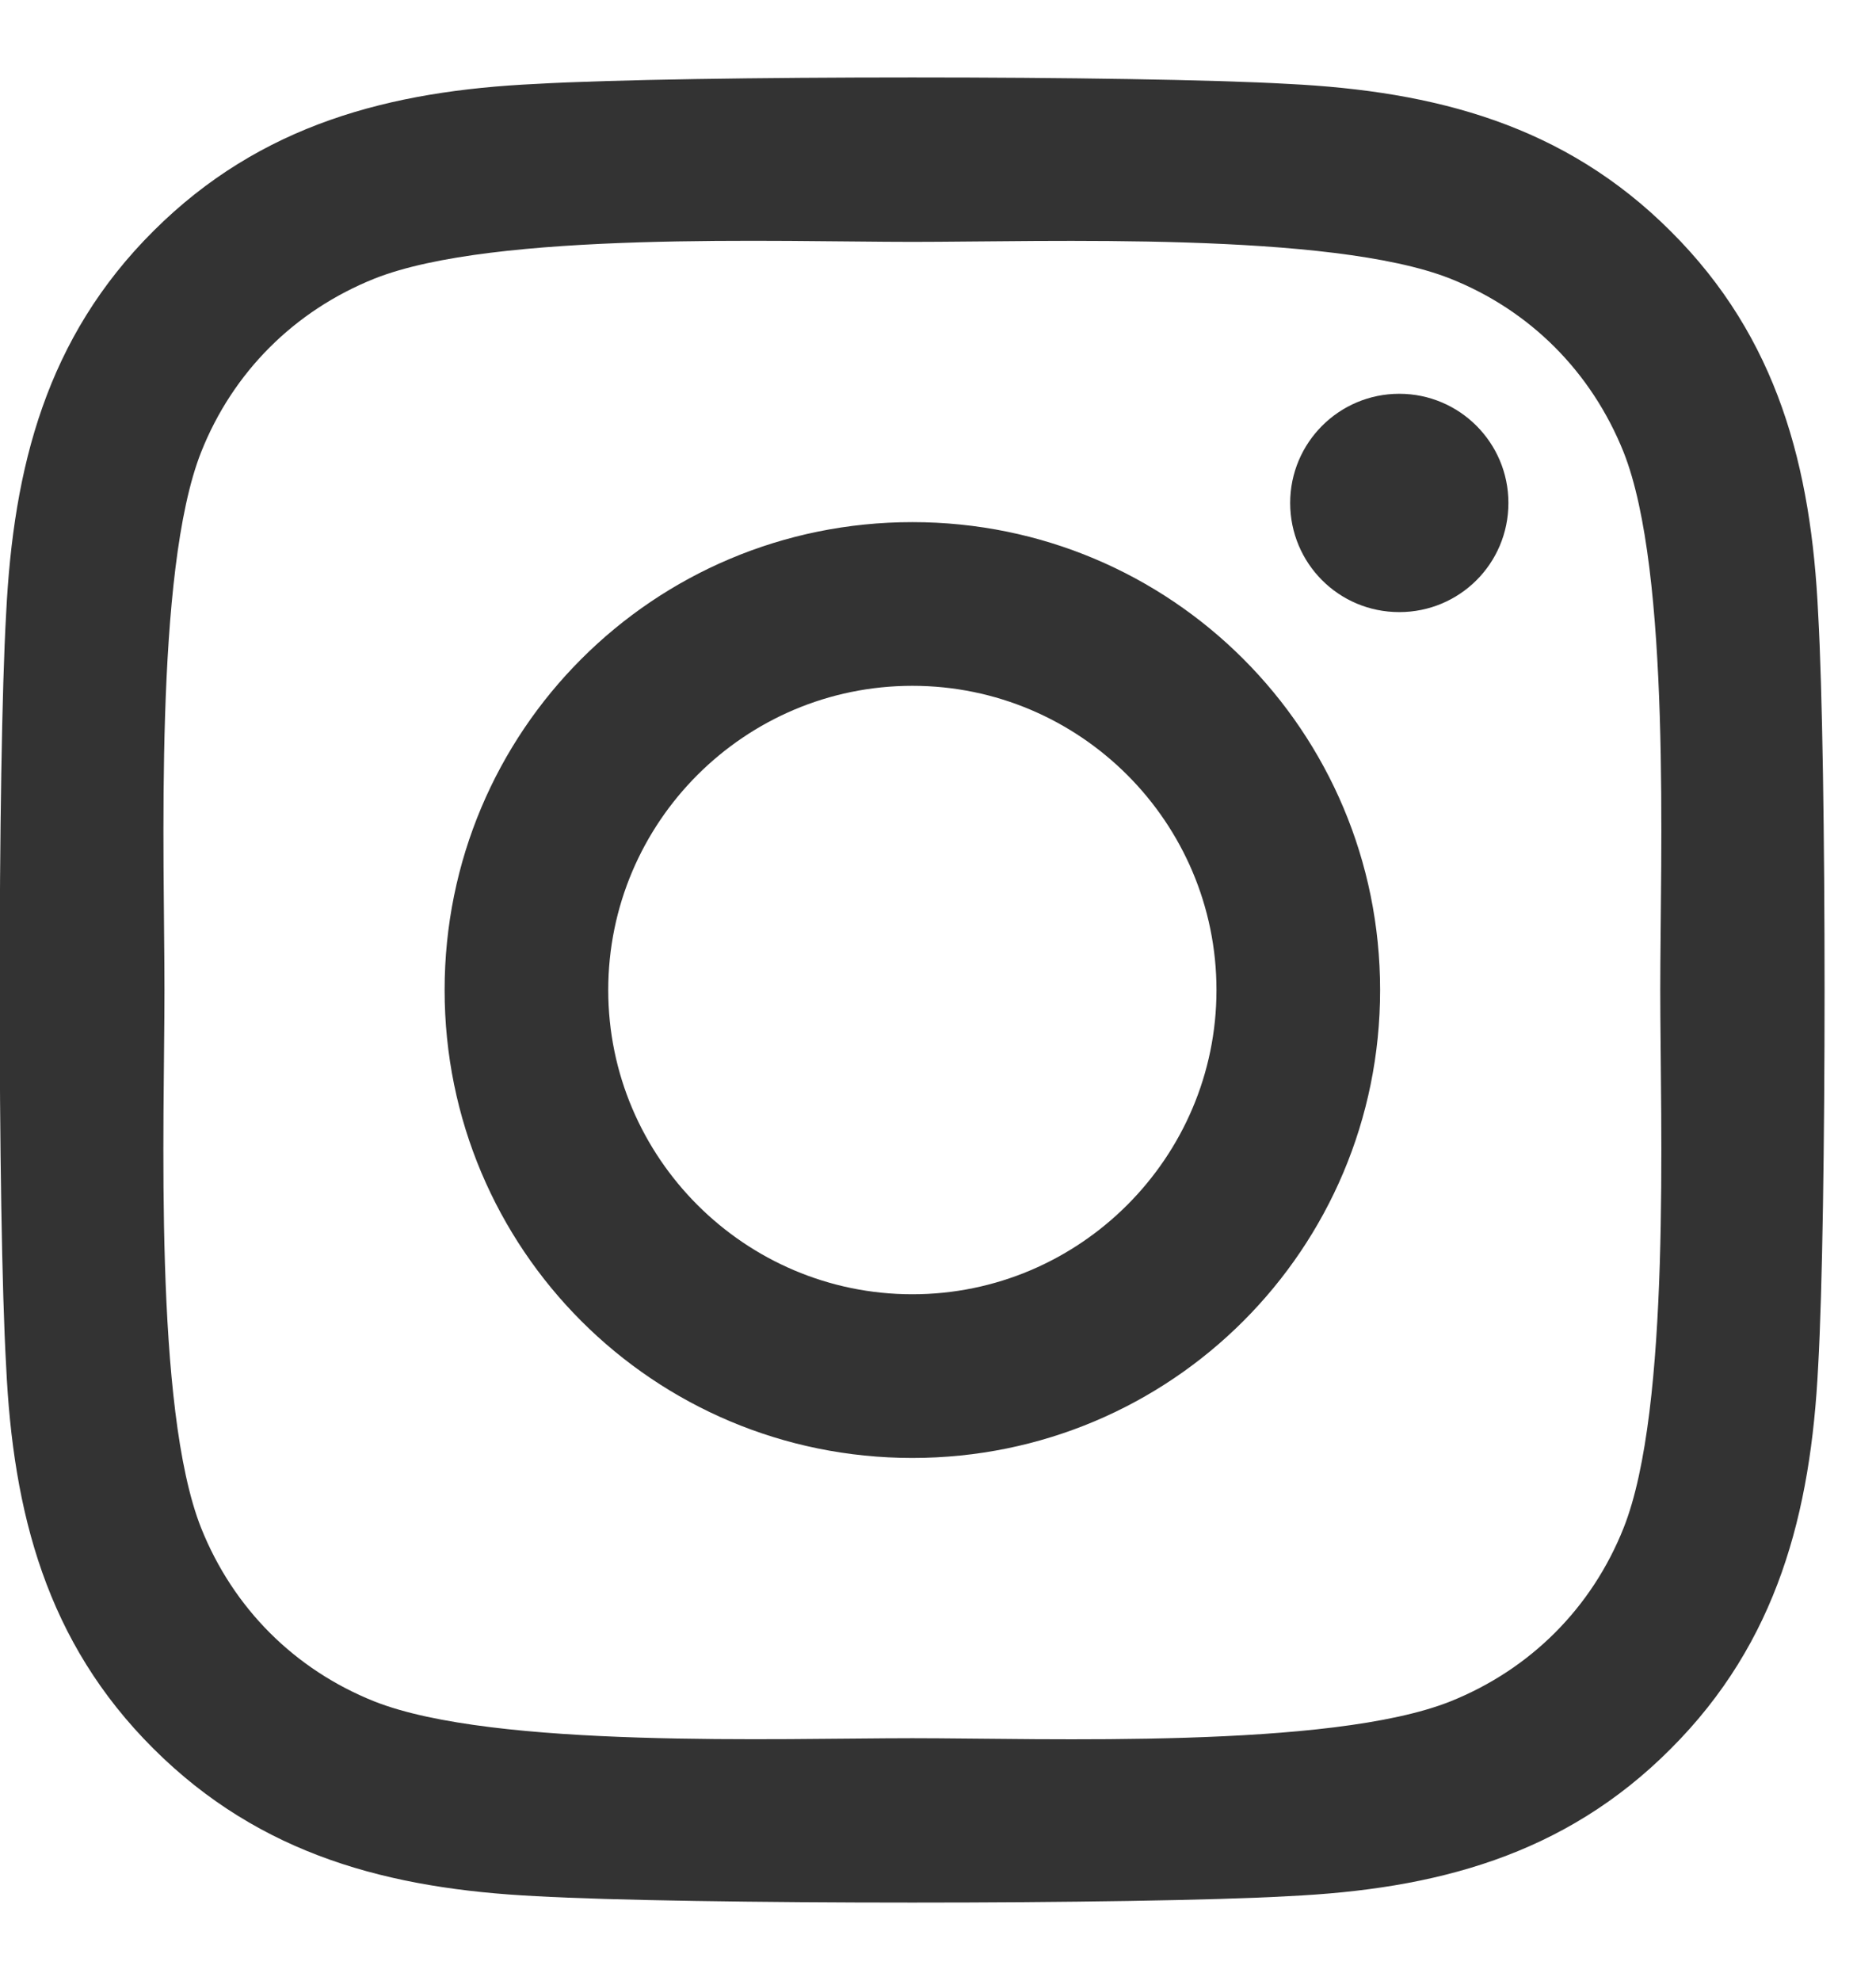 <?xml version="1.0" encoding="UTF-8"?>
<svg width="18px" height="19px" viewBox="0 0 18 19" version="1.1" xmlns="http://www.w3.org/2000/svg" xmlns:xlink="http://www.w3.org/1999/xlink">
    <title>instagram</title>
    <g id="Page-1" stroke="none" stroke-width="1" fill="none" fill-rule="evenodd">
        <g id="Desktop-HD" transform="translate(-702, -26)" fill="#333" fill-rule="nonzero">
            <g id="instagram" transform="translate(701.997, 26.743)">
                <path d="M8.757,4.265 C6.272,4.265 4.269,6.269 4.269,8.753 C4.269,11.237 6.272,13.241 8.757,13.241 C11.241,13.241 13.245,11.237 13.245,8.753 C13.245,6.269 11.241,4.265 8.757,4.265 Z M8.757,11.671 C7.151,11.671 5.839,10.362 5.839,8.753 C5.839,7.144 7.147,5.835 8.757,5.835 C10.366,5.835 11.675,7.144 11.675,8.753 C11.675,10.362 10.362,11.671 8.757,11.671 L8.757,11.671 Z M14.476,4.081 C14.476,3.503 14.007,3.034 13.429,3.034 C12.851,3.034 12.382,3.503 12.382,4.081 C12.382,4.659 12.847,5.128 13.429,5.128 C14.007,5.128 14.476,4.663 14.476,4.081 Z M17.448,5.144 C17.382,3.741 17.062,2.499 16.034,1.476 C15.011,0.452 13.769,0.132 12.366,0.062 C10.921,-0.021 6.589,-0.021 5.144,0.062 C3.745,0.128 2.503,0.448 1.476,1.472 C0.448,2.495 0.132,3.737 0.062,5.14 C-0.021,6.585 -0.021,10.917 0.062,12.362 C0.128,13.765 0.448,15.007 1.476,16.03 C2.503,17.054 3.741,17.374 5.144,17.444 C6.589,17.526 10.921,17.526 12.366,17.444 C13.769,17.378 15.011,17.058 16.034,16.03 C17.058,15.007 17.378,13.765 17.448,12.362 C17.53,10.917 17.53,6.589 17.448,5.144 L17.448,5.144 Z M15.581,13.913 C15.276,14.679 14.687,15.269 13.917,15.577 C12.765,16.034 10.03,15.929 8.757,15.929 C7.483,15.929 4.745,16.03 3.597,15.577 C2.831,15.272 2.241,14.683 1.933,13.913 C1.476,12.761 1.581,10.026 1.581,8.753 C1.581,7.479 1.479,4.741 1.933,3.593 C2.237,2.827 2.827,2.237 3.597,1.929 C4.749,1.472 7.483,1.577 8.757,1.577 C10.03,1.577 12.769,1.476 13.917,1.929 C14.683,2.233 15.272,2.823 15.581,3.593 C16.038,4.745 15.933,7.479 15.933,8.753 C15.933,10.026 16.038,12.765 15.581,13.913 Z" id="Shape"></path>
            </g>
        </g>
    </g>
</svg>